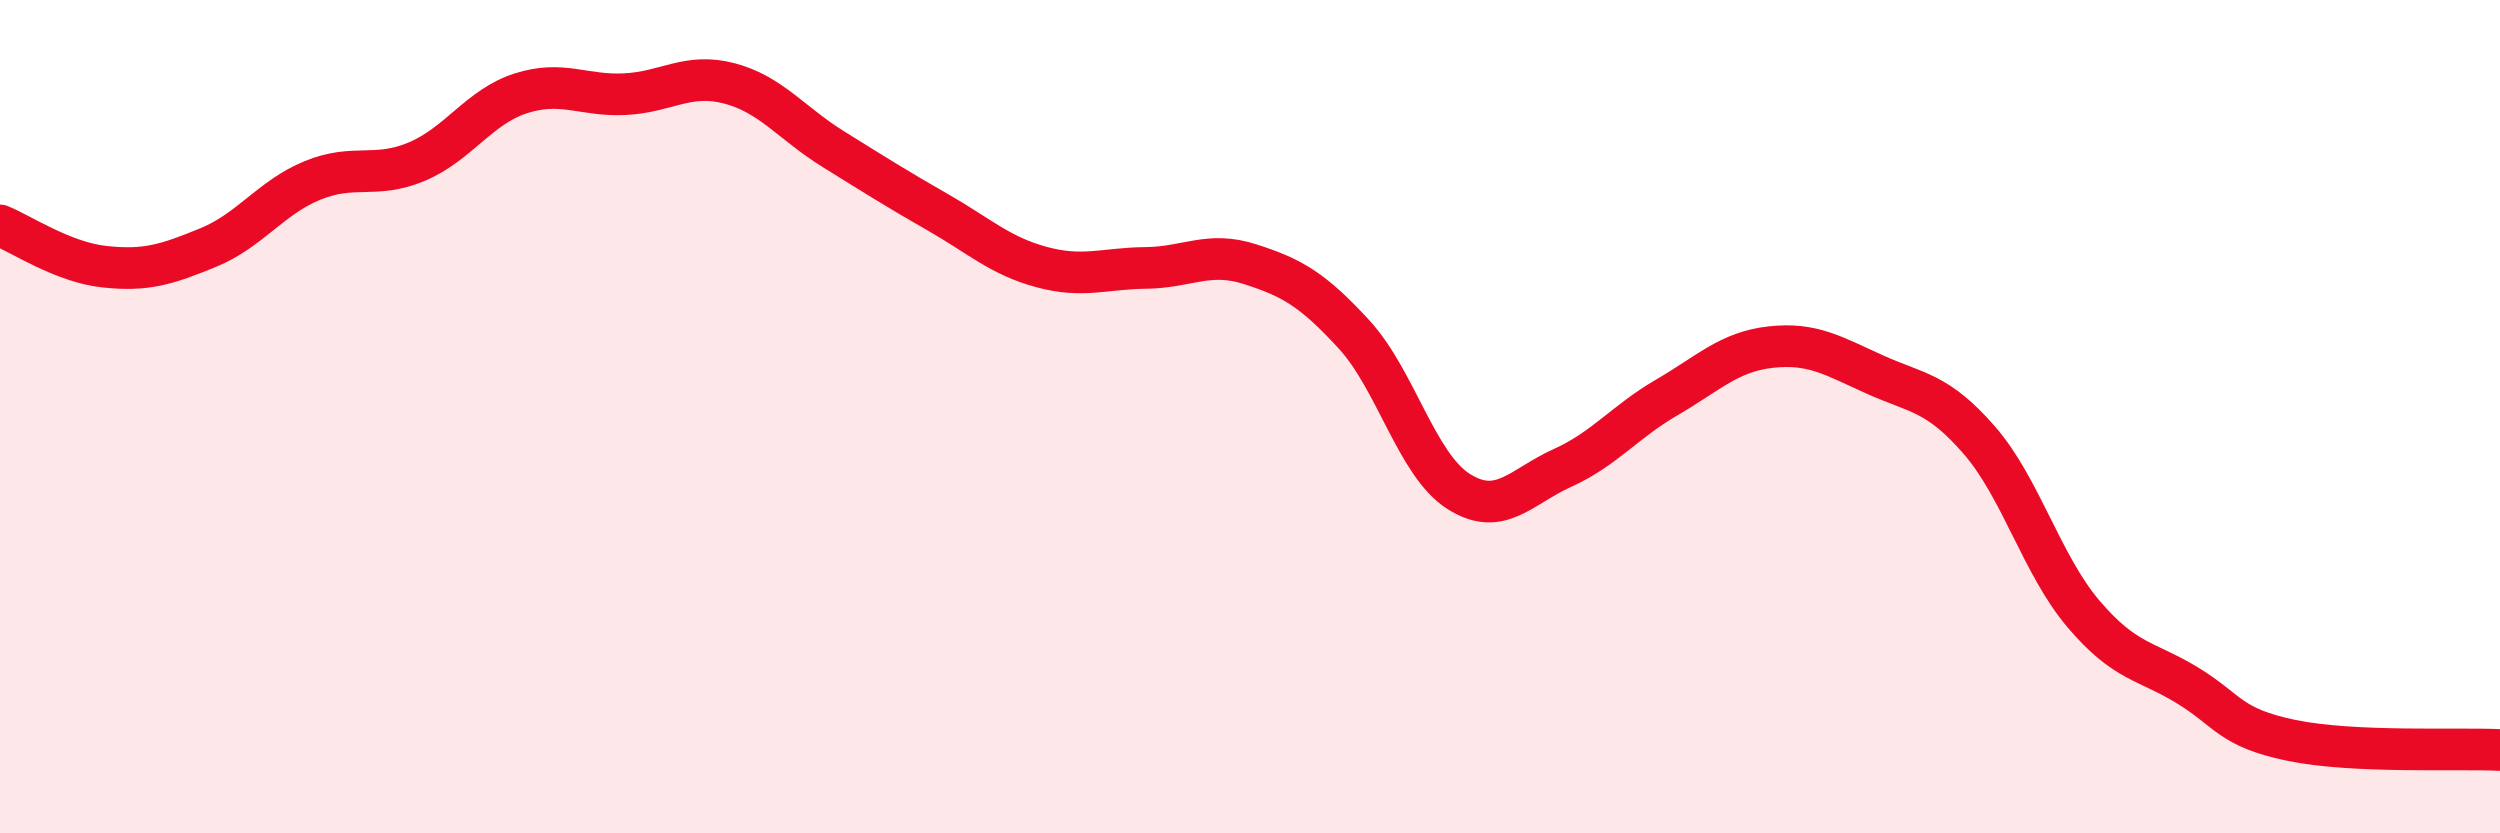 
    <svg width="60" height="20" viewBox="0 0 60 20" xmlns="http://www.w3.org/2000/svg">
      <path
        d="M 0,5.41 C 0.5,5.61 1.5,6.29 2.5,6.4 C 3.5,6.51 4,6.35 5,5.94 C 6,5.53 6.5,4.74 7.5,4.33 C 8.5,3.92 9,4.3 10,3.88 C 11,3.46 11.5,2.56 12.5,2.24 C 13.5,1.92 14,2.31 15,2.26 C 16,2.21 16.5,1.74 17.5,2 C 18.5,2.26 19,2.96 20,3.58 C 21,4.2 21.5,4.52 22.5,5.09 C 23.5,5.66 24,6.14 25,6.41 C 26,6.68 26.5,6.44 27.5,6.43 C 28.5,6.42 29,6.02 30,6.34 C 31,6.66 31.5,6.94 32.5,8.03 C 33.5,9.12 34,11.15 35,11.79 C 36,12.43 36.5,11.68 37.5,11.23 C 38.5,10.78 39,10.12 40,9.54 C 41,8.96 41.5,8.44 42.5,8.33 C 43.5,8.22 44,8.54 45,8.99 C 46,9.44 46.5,9.41 47.5,10.56 C 48.5,11.71 49,13.55 50,14.73 C 51,15.91 51.5,15.84 52.5,16.45 C 53.5,17.06 53.5,17.46 55,17.77 C 56.5,18.08 59,17.95 60,18L60 20L0 20Z"
        fill="#EB0A25"
        opacity="0.1"
        stroke-linecap="round"
        stroke-linejoin="round"
      />
      <path
        d="M 0,5.41 C 0.5,5.61 1.5,6.29 2.5,6.4 C 3.5,6.51 4,6.35 5,5.94 C 6,5.53 6.5,4.74 7.5,4.33 C 8.5,3.92 9,4.3 10,3.88 C 11,3.46 11.5,2.56 12.5,2.24 C 13.5,1.92 14,2.31 15,2.26 C 16,2.21 16.5,1.74 17.5,2 C 18.5,2.26 19,2.96 20,3.58 C 21,4.2 21.5,4.52 22.5,5.09 C 23.5,5.66 24,6.14 25,6.41 C 26,6.68 26.5,6.44 27.5,6.43 C 28.5,6.42 29,6.02 30,6.34 C 31,6.66 31.5,6.94 32.5,8.03 C 33.5,9.12 34,11.15 35,11.79 C 36,12.43 36.5,11.68 37.5,11.23 C 38.5,10.78 39,10.12 40,9.54 C 41,8.96 41.5,8.44 42.5,8.33 C 43.5,8.22 44,8.54 45,8.99 C 46,9.44 46.5,9.41 47.5,10.56 C 48.5,11.71 49,13.55 50,14.73 C 51,15.91 51.5,15.84 52.5,16.45 C 53.5,17.06 53.5,17.46 55,17.77 C 56.5,18.08 59,17.95 60,18"
        stroke="#EB0A25"
        stroke-width="1"
        fill="none"
        stroke-linecap="round"
        stroke-linejoin="round"
      />
    </svg>
  